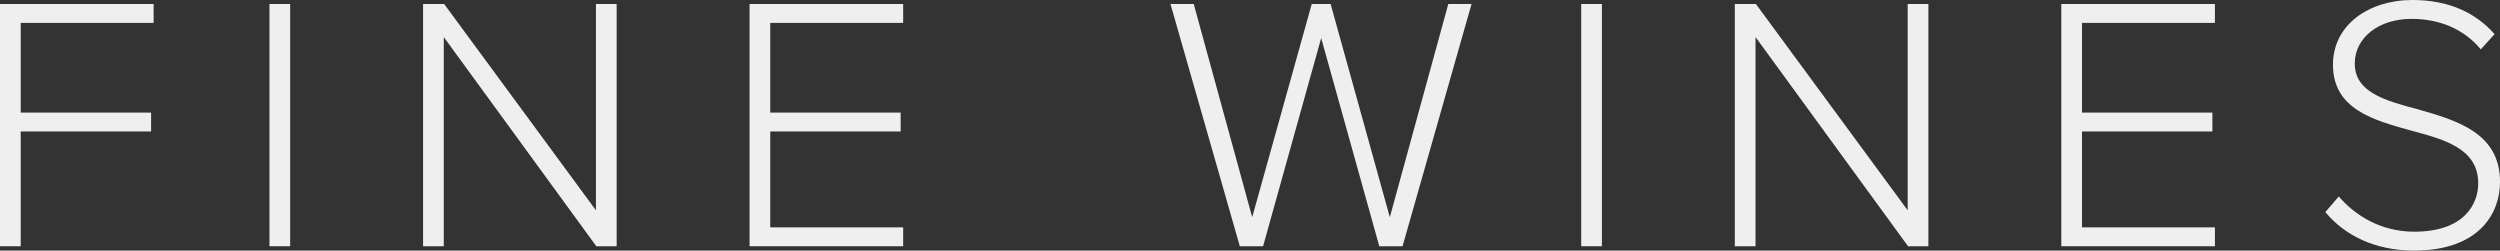 <?xml version="1.0" encoding="UTF-8"?> <svg xmlns="http://www.w3.org/2000/svg" id="Layer_2" viewBox="0 0 880.45 88.25"><rect x="0" y="0" width="880.45" height="88.25" fill="#333333" stroke="none"/><defs><style>.cls-1{fill:#efefef;stroke-width:0px;}</style></defs><g id="Layer_1-2"><path class="cls-1" d="M0,1.41h54.1v6.65H7.29v31.59h45.92v6.65H7.29v40.42H0V1.41Z"></path><path class="cls-1" d="M94.9,1.41h7.29v85.31h-7.29V1.41Z"></path><path class="cls-1" d="M156.29,13.05v73.67h-7.29V1.41h7.42l53.46,72.65V1.41h7.29v85.31h-7.16L156.29,13.05Z"></path><path class="cls-1" d="M263.98,1.41h54.1v6.65h-46.81v31.59h45.92v6.65h-45.92v33.77h46.81v6.65h-54.1V1.41Z"></path><path class="cls-1" d="M465.29,13.43l-20.46,73.29h-8.19L412.22,1.41h8.19l20.59,75.08L461.97,1.41h6.65l20.85,75.08L510.06,1.41h8.19l-24.3,85.31h-8.19l-20.46-73.29Z"></path><path class="cls-1" d="M556.87,1.41h7.29v85.31h-7.29V1.41Z"></path><path class="cls-1" d="M618.26,13.05v73.67h-7.29V1.41h7.42l53.46,72.65V1.41h7.29v85.31h-7.16l-53.72-73.67Z"></path><path class="cls-1" d="M725.95,1.41h54.1v6.65h-46.81v31.59h45.92v6.65h-45.92v33.77h46.81v6.65h-54.1V1.41Z"></path><path class="cls-1" d="M823.67,69.19c5.5,6.39,14.45,12.41,26.6,12.41,17.52,0,22.51-9.72,22.51-17.01,0-12.02-11.38-15.35-23.41-18.54-13.43-3.71-27.75-7.55-27.75-23.28,0-13.94,12.53-22.77,28.01-22.77,12.79,0,22.25,4.48,28.91,12.02l-4.86,5.37c-6.14-7.42-14.84-10.74-24.43-10.74-11.38,0-19.95,6.52-19.95,15.73,0,10.1,10.62,13.05,22.25,16.12,13.81,3.96,28.91,8.31,28.91,25.58,0,11-7.29,24.17-30.31,24.17-14.07,0-24.68-5.63-31.21-13.56l4.73-5.5Z"></path></g></svg> 